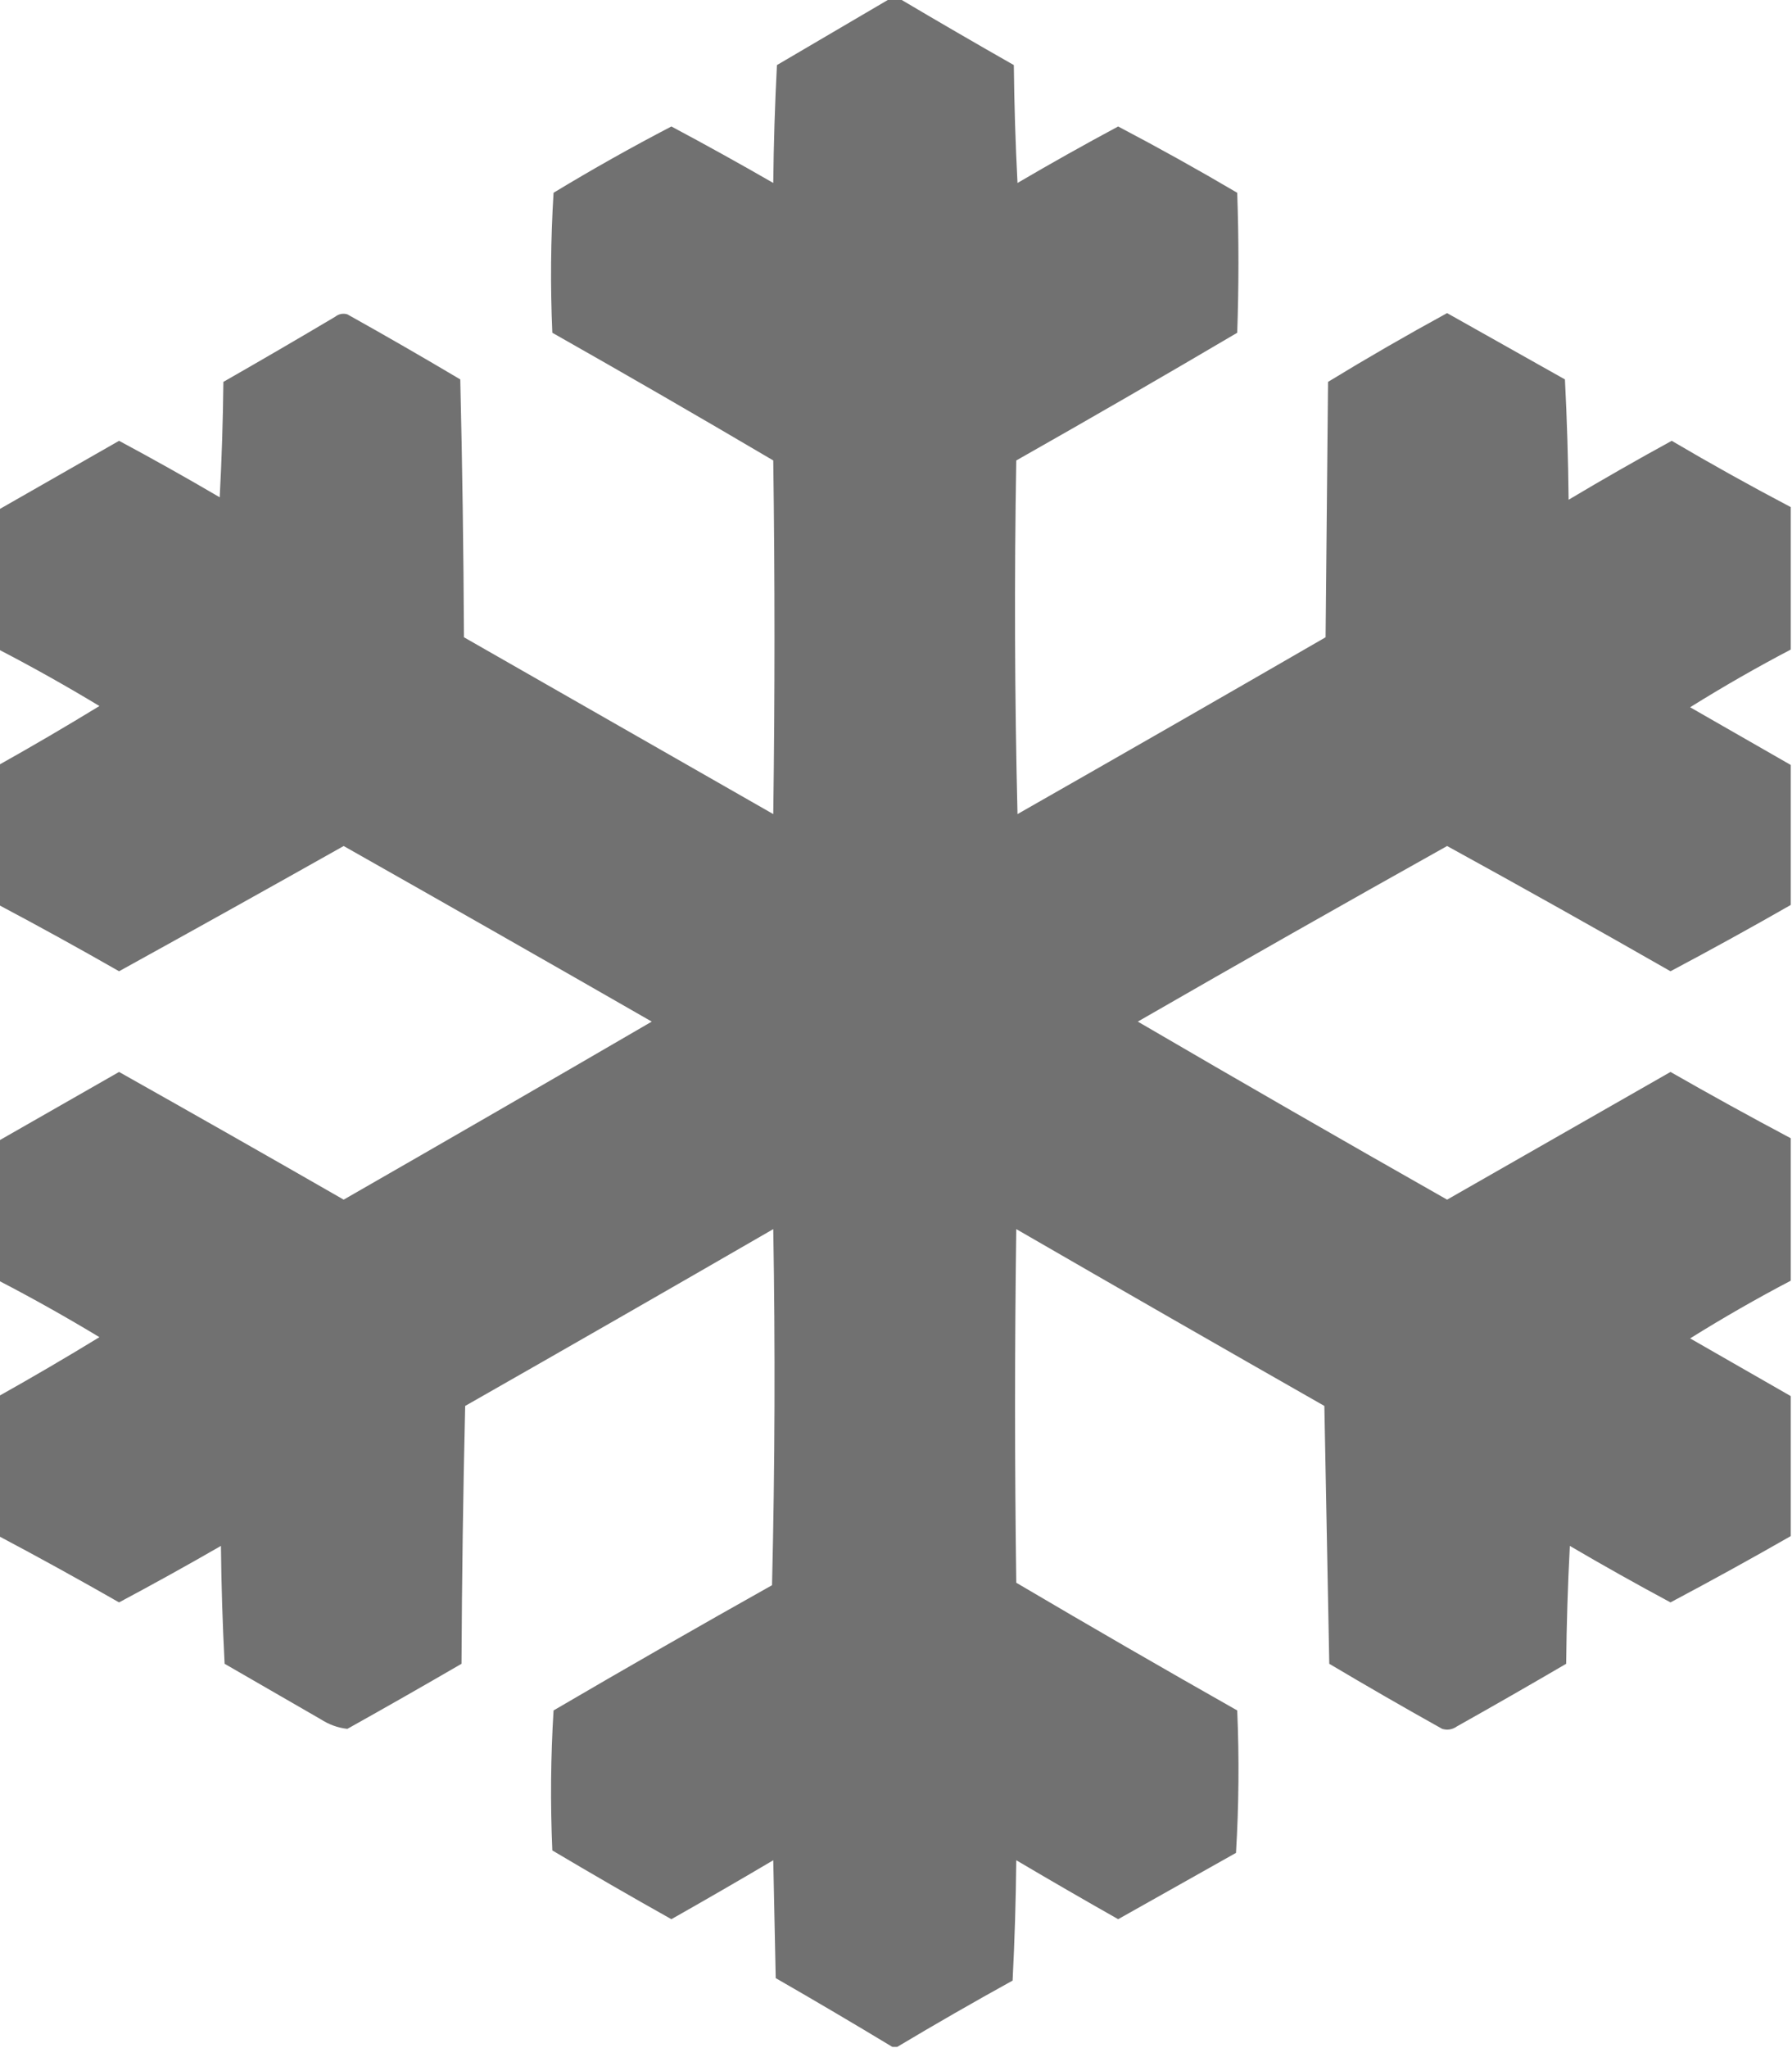 <?xml version="1.0" encoding="UTF-8"?>
<!DOCTYPE svg PUBLIC "-//W3C//DTD SVG 1.1//EN" "http://www.w3.org/Graphics/SVG/1.1/DTD/svg11.dtd">
<svg xmlns="http://www.w3.org/2000/svg" version="1.1" width="730px" height="834px" style="shape-rendering:geometricPrecision; text-rendering:geometricPrecision; image-rendering:optimizeQuality; fill-rule:evenodd; clip-rule:evenodd" xmlns:xlink="http://www.w3.org/1999/xlink">
<g><path style="opacity:0.992" fill="#707070" d="M 362.5,-0.5 C 363.833,-0.5 365.167,-0.5 366.5,-0.5C 381.855,8.6 397.355,17.599 413,26.5C 413.167,42.51 413.667,58.51 414.5,74.5C 428.042,66.564 441.709,58.897 455.5,51.5C 471.871,60.103 488.038,69.103 504,78.5C 504.667,97.5 504.667,116.5 504,135.5C 474.163,153.086 444.163,170.419 414,187.5C 413.167,235.503 413.333,283.503 414.5,331.5C 456.415,307.626 498.248,283.626 540,259.5C 540.333,224.833 540.667,190.167 541,155.5C 556.922,145.788 573.088,136.454 589.5,127.5C 605.5,136.5 621.5,145.5 637.5,154.5C 638.333,170.823 638.833,187.156 639,203.5C 652.853,195.24 666.853,187.24 681,179.5C 696.963,188.898 713.13,197.898 729.5,206.5C 729.5,225.833 729.5,245.167 729.5,264.5C 715.562,271.804 701.895,279.637 688.5,288C 702.194,295.845 715.861,303.678 729.5,311.5C 729.5,330.5 729.5,349.5 729.5,368.5C 713.317,377.758 696.984,386.758 680.5,395.5C 650.328,378.247 619.995,361.247 589.5,344.5C 547.375,368.064 505.375,391.897 463.5,416C 505.337,440.419 547.337,464.586 589.5,488.5C 619.833,471.167 650.167,453.833 680.5,436.5C 696.727,445.778 713.06,454.778 729.5,463.5C 729.5,482.833 729.5,502.167 729.5,521.5C 715.562,528.804 701.895,536.637 688.5,545C 702.194,552.845 715.861,560.678 729.5,568.5C 729.5,587.5 729.5,606.5 729.5,625.5C 713.317,634.758 696.984,643.758 680.5,652.5C 666.709,645.103 653.042,637.437 639.5,629.5C 638.667,645.49 638.167,661.49 638,677.5C 623.248,686.126 608.415,694.626 593.5,703C 591.635,704.301 589.635,704.635 587.5,704C 572.038,695.366 556.704,686.533 541.5,677.5C 540.833,642.5 540.167,607.5 539.5,572.5C 497.585,548.626 455.752,524.626 414,500.5C 413.333,548.5 413.333,596.5 414,644.5C 443.837,662.086 473.837,679.419 504,696.5C 504.833,715.842 504.666,735.175 503.5,754.5C 487.5,763.5 471.5,772.5 455.5,781.5C 441.585,773.626 427.752,765.626 414,757.5C 413.833,773.844 413.333,790.177 412.5,806.5C 396.607,815.274 380.941,824.274 365.5,833.5C 364.833,833.5 364.167,833.5 363.5,833.5C 347.836,824.03 332.003,814.697 316,805.5C 315.667,789.5 315.333,773.5 315,757.5C 301.248,765.626 287.415,773.626 273.5,781.5C 257.204,772.366 241.037,763.033 225,753.5C 224.167,734.491 224.334,715.491 225.5,696.5C 255.004,679.247 284.67,662.247 314.5,645.5C 315.667,597.17 315.833,548.837 315,500.5C 273.248,524.626 231.415,548.626 189.5,572.5C 188.667,607.495 188.167,642.495 188,677.5C 172.581,686.46 157.081,695.293 141.5,704C 137.619,703.573 133.953,702.24 130.5,700C 117.5,692.5 104.5,685 91.5,677.5C 90.667,661.51 90.167,645.51 90,629.5C 76.271,637.406 62.437,645.072 48.5,652.5C 32.31,643.238 15.977,634.238 -0.5,625.5C -0.5,606.5 -0.5,587.5 -0.5,568.5C 13.303,560.764 26.97,552.764 40.5,544.5C 27.055,536.377 13.388,528.71 -0.5,521.5C -0.5,502.5 -0.5,483.5 -0.5,464.5C 15.816,455.194 32.15,445.861 48.5,436.5C 79.081,453.707 109.581,471.04 140,488.5C 181.915,464.46 223.748,440.293 265.5,416C 223.732,392.033 181.899,368.2 140,344.5C 109.559,361.636 79.059,378.636 48.5,395.5C 32.31,386.238 15.977,377.238 -0.5,368.5C -0.5,349.5 -0.5,330.5 -0.5,311.5C 13.303,303.764 26.97,295.764 40.5,287.5C 27.055,279.377 13.388,271.71 -0.5,264.5C -0.5,245.5 -0.5,226.5 -0.5,207.5C 15.816,198.194 32.15,188.861 48.5,179.5C 62.328,186.913 75.995,194.58 89.5,202.5C 90.333,186.844 90.833,171.177 91,155.5C 106.249,146.793 121.415,137.96 136.5,129C 138.044,127.813 139.711,127.48 141.5,128C 156.962,136.634 172.296,145.467 187.5,154.5C 188.333,189.495 188.833,224.495 189,259.5C 231,283.5 273,307.5 315,331.5C 315.667,283.5 315.667,235.5 315,187.5C 285.163,169.914 255.163,152.581 225,135.5C 224.167,116.491 224.334,97.491 225.5,78.5C 241.213,68.977 257.213,59.977 273.5,51.5C 287.437,58.928 301.271,66.594 315,74.5C 315.167,58.49 315.667,42.49 316.5,26.5C 331.896,17.474 347.23,8.474 362.5,-0.5 Z"/></g>
</svg>
